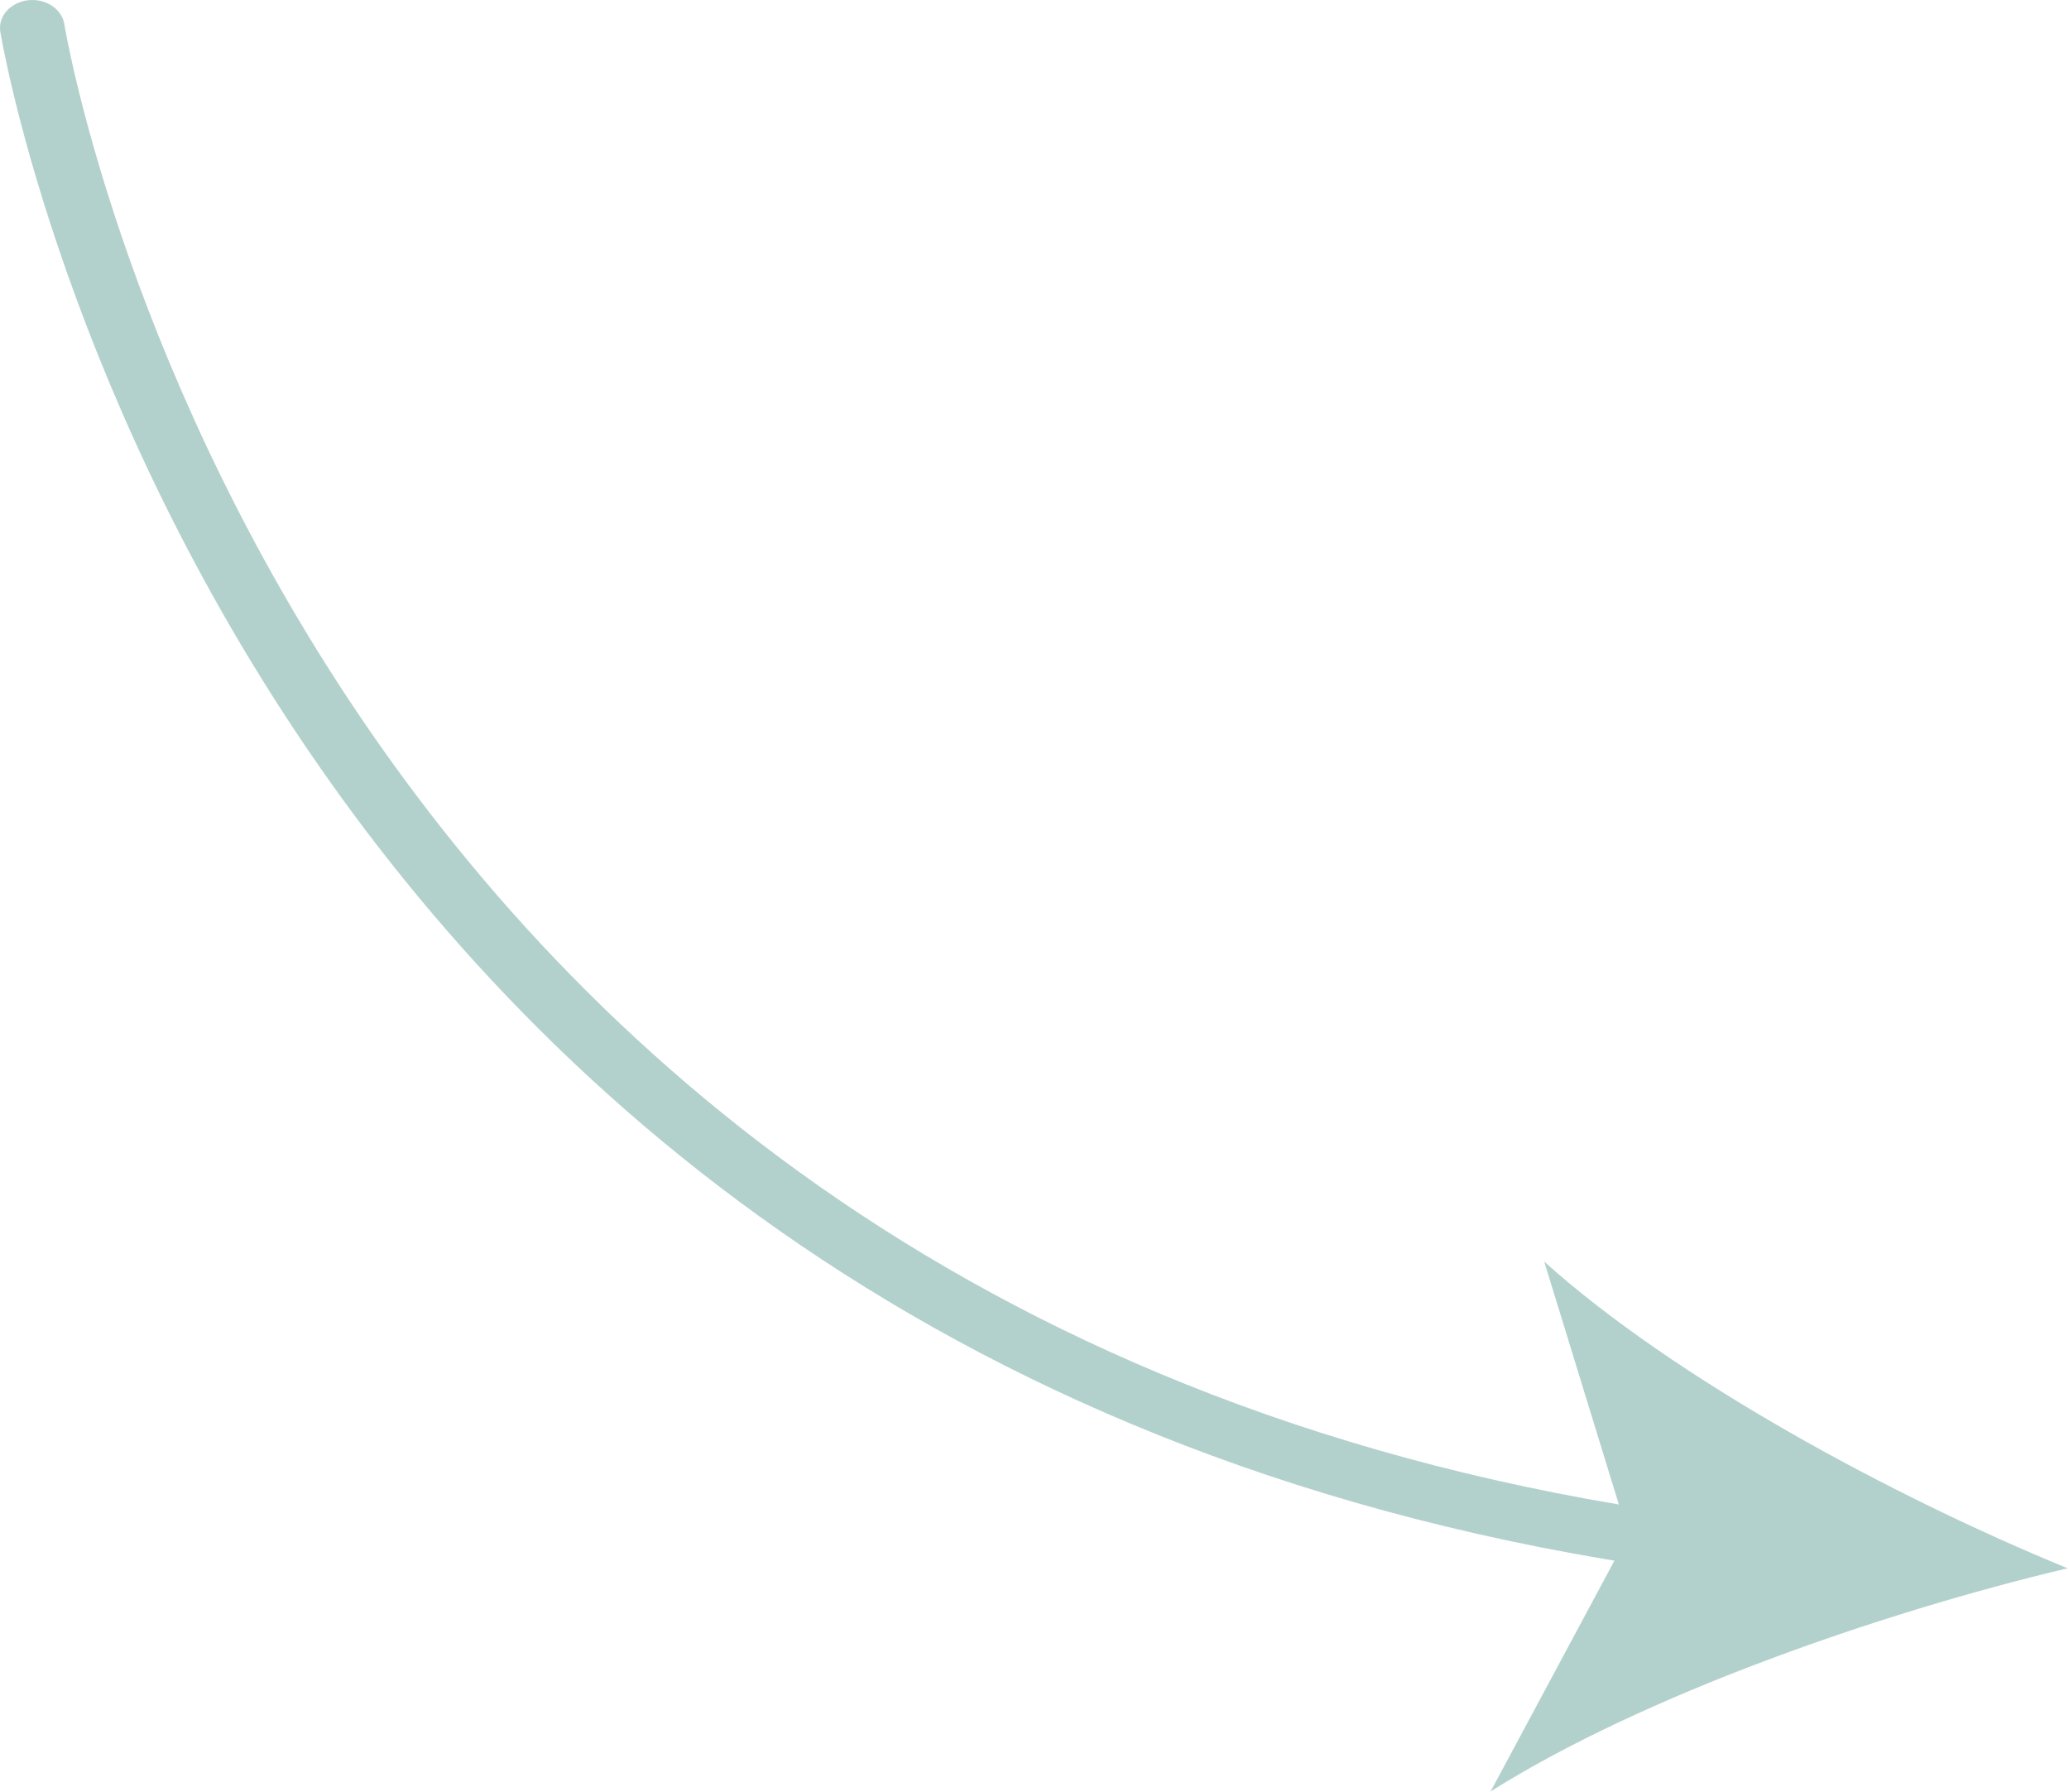 <?xml version="1.0" encoding="UTF-8"?>
<svg xmlns="http://www.w3.org/2000/svg" width="97" height="84" viewBox="0 0 97 84" fill="none">
  <g opacity="0.3">
    <path d="M78.7 73.599C78.618 73.599 78.537 73.593 78.456 73.582C10.491 64.037 0.109 2.097 0.012 1.473C-0.038 1.13 0.071 0.784 0.315 0.511C0.558 0.237 0.917 0.058 1.312 0.012C1.708 -0.034 2.109 0.056 2.427 0.265C2.746 0.473 2.956 0.781 3.014 1.123C3.109 1.729 13.221 61.766 78.941 70.994C79.316 71.047 79.655 71.221 79.89 71.48C80.124 71.739 80.238 72.065 80.207 72.393C80.177 72.721 80.005 73.027 79.726 73.25C79.447 73.474 79.08 73.598 78.7 73.599Z" fill="#006453"></path>
    <path d="M96.934 73.515C88.086 75.612 76.977 79.504 69.883 83.977L76.335 71.951L72.397 59.14C78.486 64.614 88.643 70.115 96.934 73.515Z" fill="#006453"></path>
  </g>
</svg>
